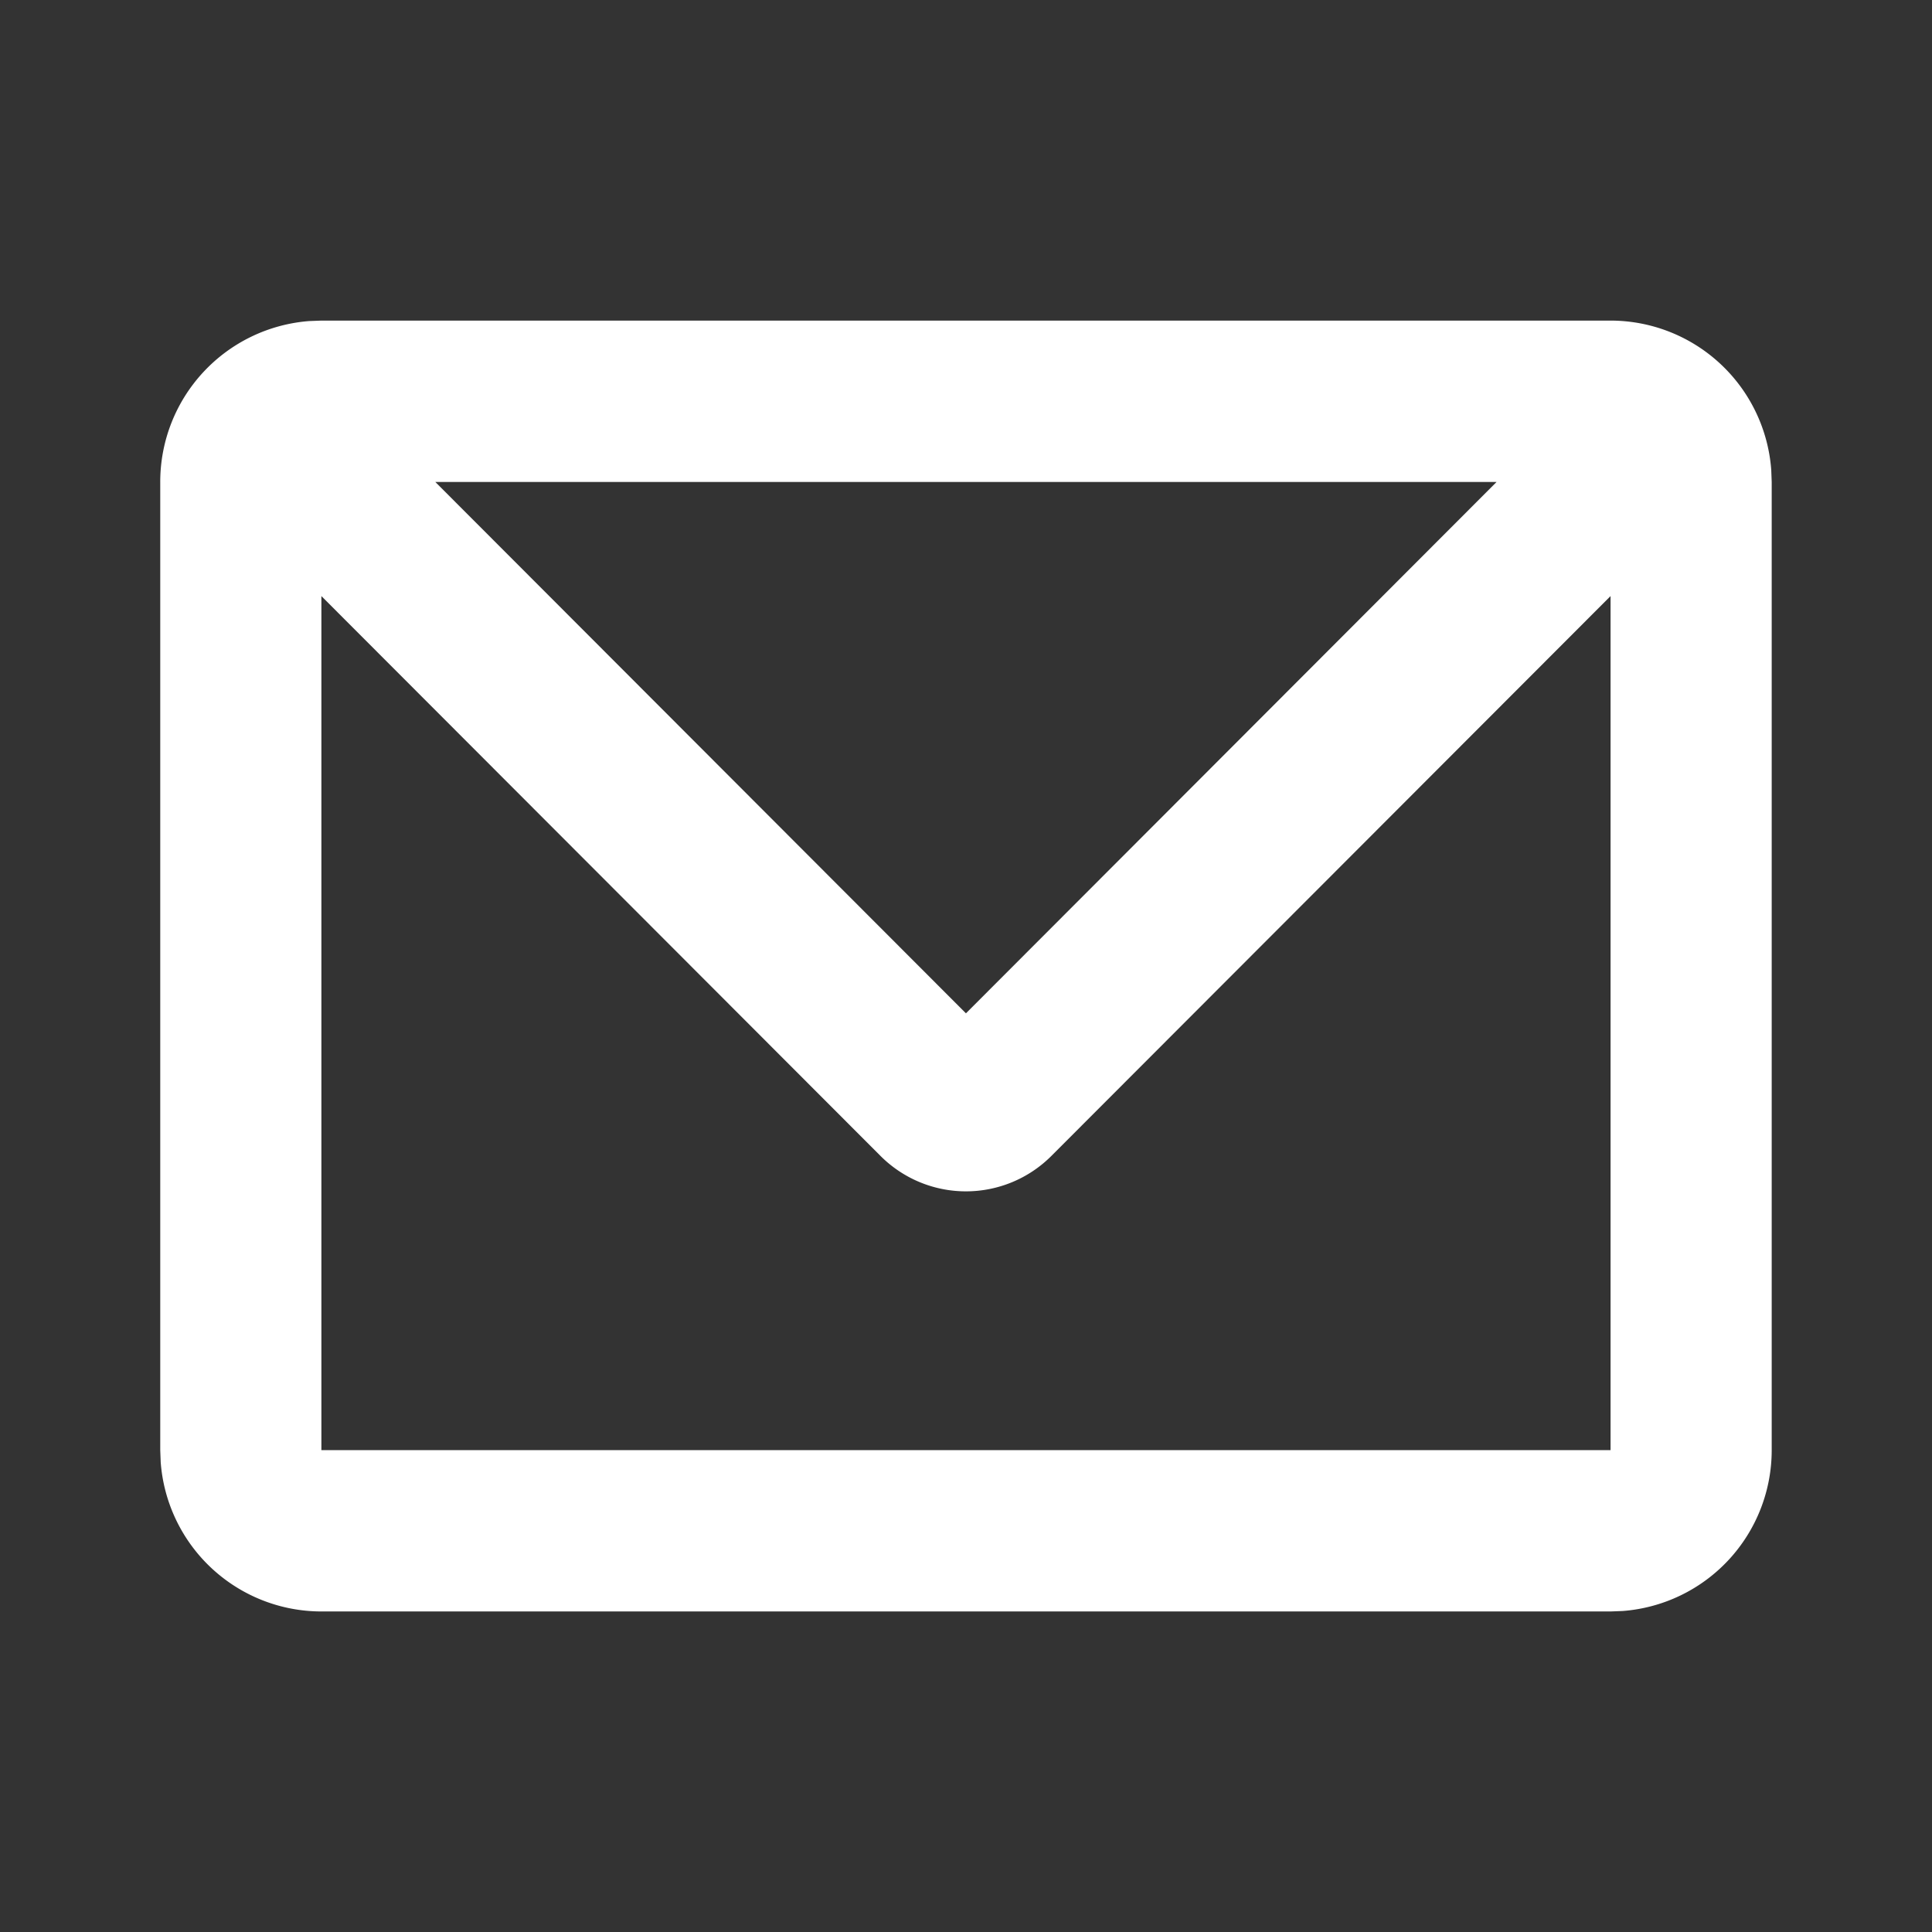 <svg xmlns="http://www.w3.org/2000/svg" width="34" height="34" viewBox="0 0 34 34"><rect x="0" y="0" width="34" height="34" fill="#333333" stroke="none"/><path d="M34,0V34H0V0ZM17.841,32.949l-.016,0-.1.05-.027.005h0L17.675,33l-.1-.05a.03.03,0,0,0-.033.008l-.006.015-.024.605.007.029.016.017.147.1.021.006h0l.017-.006.147-.1.018-.023h0l0-.024-.024-.605a.03.03,0,0,0-.023-.026Zm.375-.159-.02,0-.262.131-.014.014h0l0,.016.025.608.007.018h0l.012.01.285.131a.035.035,0,0,0,.04-.011l.006-.02-.048-.871a.036.036,0,0,0-.027-.03Zm-1.013,0a.033.033,0,0,0-.039.008l-.008.02-.048.871a.032.032,0,0,0,.024.033l.022,0,.285-.131.013-.011h0l.006-.017.025-.608,0-.018h0l-.013-.012Z" fill="none"/><path d="M27.523,4a2.837,2.837,0,0,1,2.828,2.628l.008.212V23.877a2.838,2.838,0,0,1-2.624,2.832l-.212.008H4.836a2.837,2.837,0,0,1-2.828-2.628L2,23.877V6.84A2.838,2.838,0,0,1,4.624,4.008L4.836,4Zm0,4.848L17.683,18.7a2.125,2.125,0,0,1-3.008,0L4.836,8.848v15.03H27.523ZM25.517,6.84H6.841l9.338,9.351Z" transform="translate(0.82 1.642)" fill="#fff"/></svg>